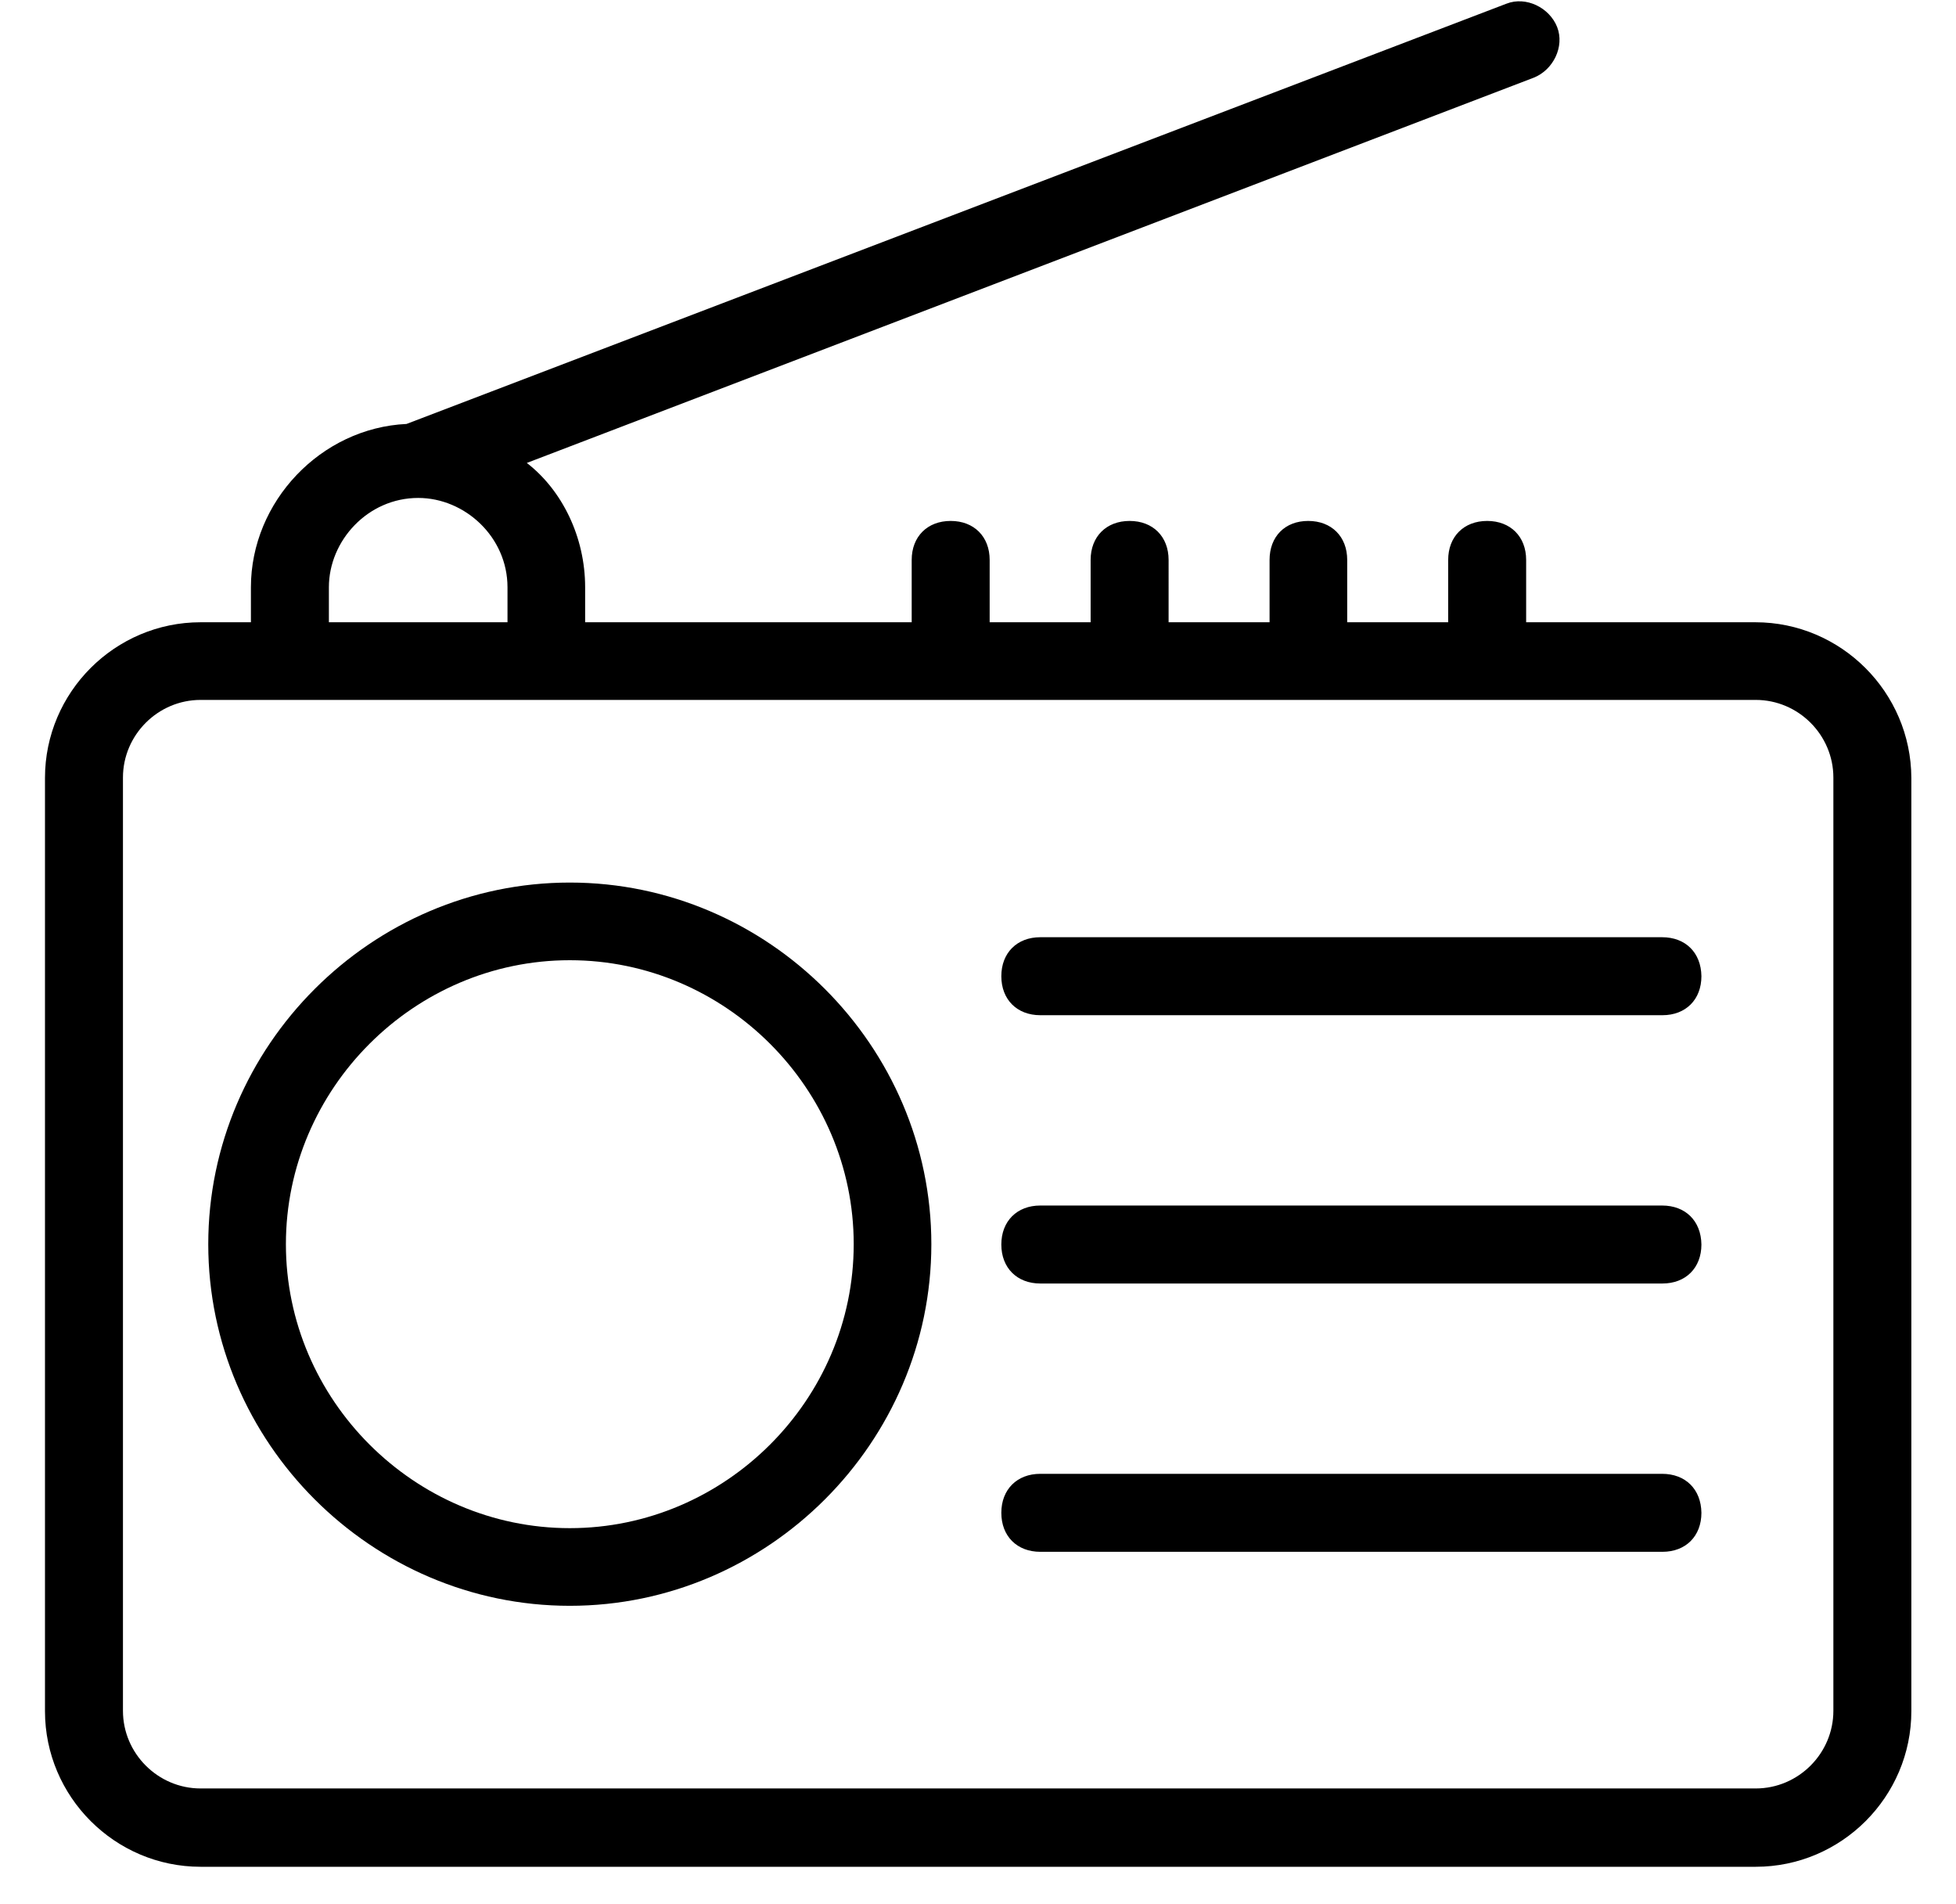 <?xml version="1.0" encoding="utf-8"?>
<!-- Generator: Adobe Illustrator 27.2.0, SVG Export Plug-In . SVG Version: 6.00 Build 0)  -->
<svg version="1.1" id="Ebene_1" xmlns="http://www.w3.org/2000/svg" xmlns:xlink="http://www.w3.org/1999/xlink" x="0px" y="0px"
	 viewBox="0 0 587 571.3" style="enable-background:new 0 0 587 571.3;" xml:space="preserve">
<path d="M526.8,186.7H458V168c0-7-4.7-11.7-11.7-11.7s-11.7,4.7-11.7,11.7l0,18.7h-30.3V168c0-7-4.7-11.7-11.7-11.7S381,161,381,168
	v18.7h-30.3V168c0-7-4.7-11.7-11.7-11.7s-11.7,4.7-11.7,11.7v18.7H297V168c0-7-4.7-11.7-11.7-11.7s-11.7,4.7-11.7,11.7l0,18.7h-98
	v-10.5c0-15.2-7-29.2-17.5-37.3L460.3,23.3c5.8-2.3,9.3-9.3,7-15.2c-2.3-5.8-9.3-9.3-15.2-7L122,127.2c-25.7,1.2-46.7,23.3-46.7,49
	v10.5H60.2c-25.7,0-46.7,21-46.7,46.7v280c0,25.7,21,46.7,46.7,46.7h466.7c25.7,0,46.7-21,46.7-46.7l0-280
	C573.5,207.7,552.5,186.7,526.8,186.7L526.8,186.7z M98.7,176.2c0-14,11.7-26.8,26.8-26.8c14,0,26.8,11.7,26.8,26.8v10.5H98.7V176.2
	z M550.2,513.3c0,12.8-10.5,23.3-23.3,23.3l-466.7,0c-12.8,0-23.3-10.5-23.3-23.3l0-280c0-12.8,10.5-23.3,23.3-23.3h466.7
	c12.8,0,23.3,10.5,23.3,23.3L550.2,513.3z"/>
<path d="M498.8,281.2H312.2c-7,0-11.7,4.7-11.7,11.7s4.7,11.7,11.7,11.7h186.7c7,0,11.7-4.7,11.7-11.7
	C510.5,285.8,505.8,281.2,498.8,281.2z"/>
<path d="M498.8,361.7H312.2c-7,0-11.7,4.7-11.7,11.7s4.7,11.7,11.7,11.7h186.7c7,0,11.7-4.7,11.7-11.7
	C510.5,366.3,505.8,361.7,498.8,361.7z"/>
<path d="M498.8,442.2H312.2c-7,0-11.7,4.7-11.7,11.7s4.7,11.7,11.7,11.7h186.7c7,0,11.7-4.7,11.7-11.7
	C510.5,446.8,505.8,442.2,498.8,442.2z"/>
<path d="M171,264.8c-59.5,0-108.5,49-108.5,108.5s49,108.5,108.5,108.5s108.5-49,108.5-108.5S230.5,264.8,171,264.8z M171,458.5
	c-46.7,0-85.2-38.5-85.2-85.2s38.5-85.2,85.2-85.2s85.2,38.5,85.2,85.2S217.7,458.5,171,458.5z"/>
</svg>
